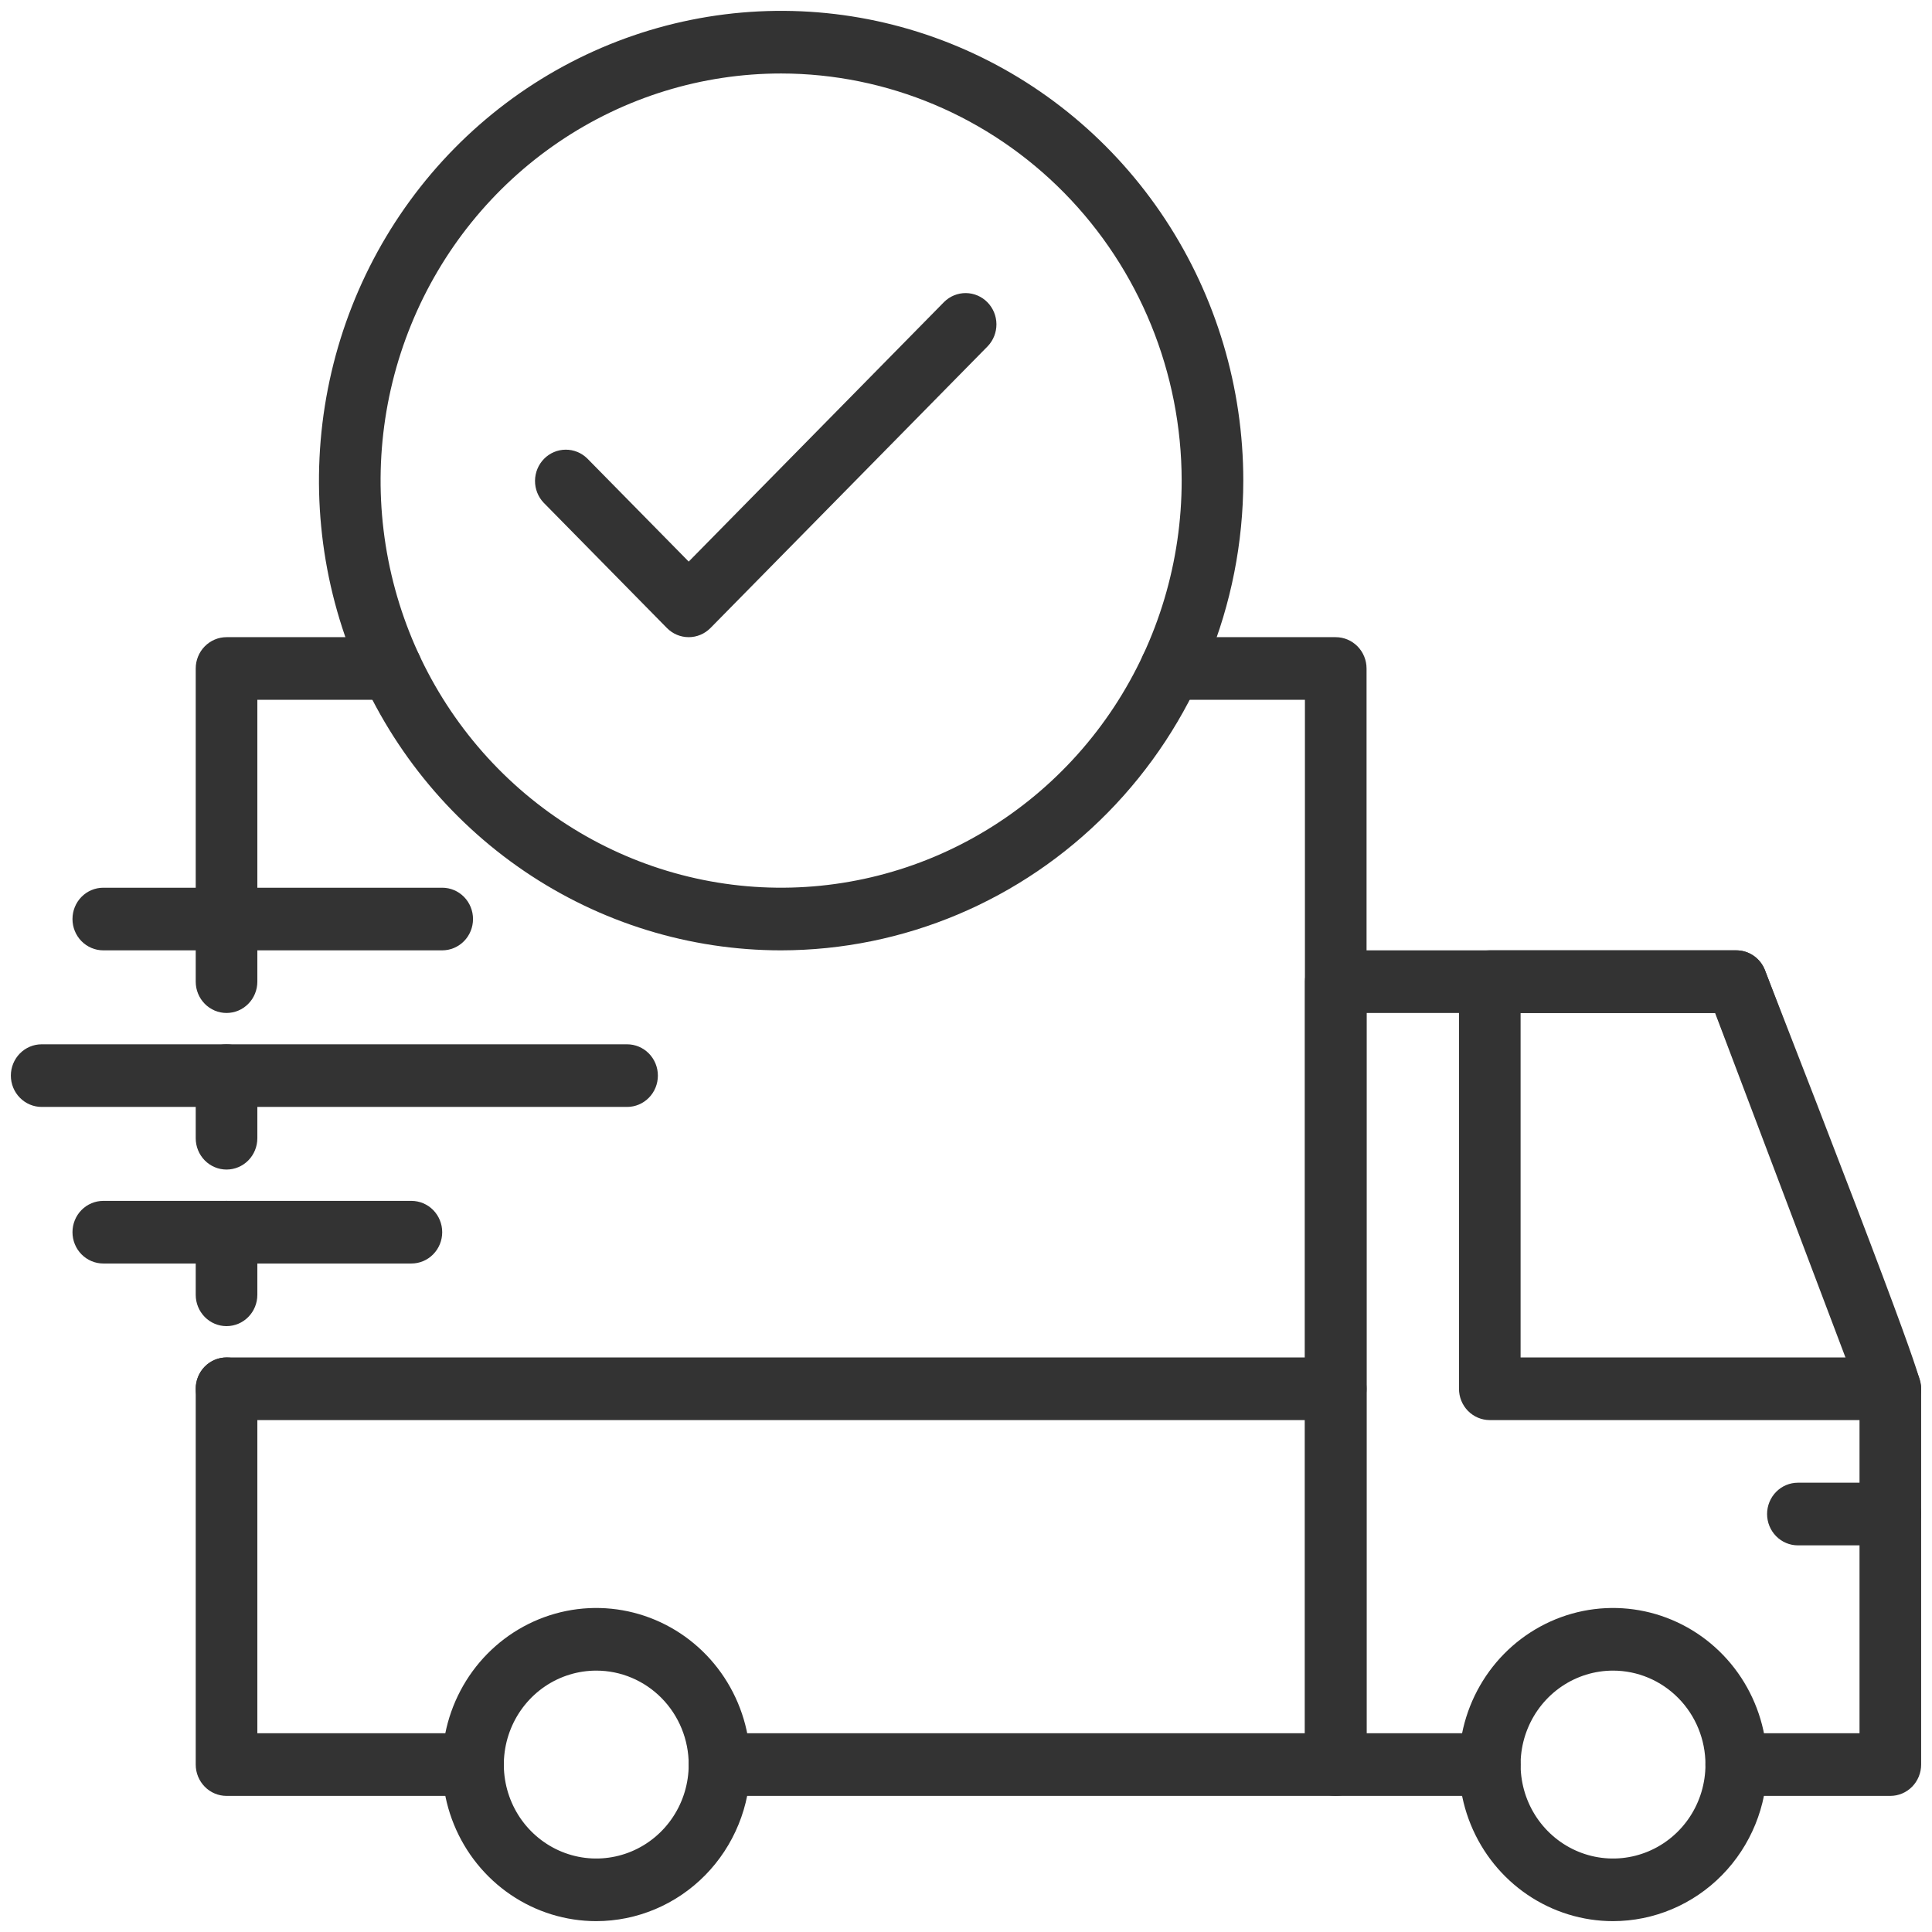 <svg width="89" height="89" viewBox="0 0 89 89" fill="none" xmlns="http://www.w3.org/2000/svg">
<path d="M87.081 82.73H79.984C79.607 82.73 79.246 82.578 78.98 82.307C78.714 82.036 78.564 81.669 78.564 81.287C78.564 80.904 78.714 80.537 78.98 80.267C79.246 79.996 79.607 79.844 79.984 79.844H85.661V64.244L79.009 46.664H62.952V79.844H68.629C69.005 79.844 69.367 79.996 69.633 80.267C69.899 80.537 70.048 80.904 70.048 81.287C70.048 81.669 69.899 82.036 69.633 82.307C69.367 82.578 69.005 82.73 68.629 82.73H61.532C61.156 82.73 60.795 82.578 60.529 82.307C60.262 82.036 60.113 81.669 60.113 81.287V45.221C60.113 44.839 60.262 44.472 60.529 44.201C60.795 43.931 61.156 43.779 61.532 43.779H79.984C80.271 43.779 80.551 43.867 80.788 44.032C81.025 44.197 81.207 44.431 81.309 44.703L88.406 63.458C88.469 63.623 88.5 63.798 88.5 63.975V81.287C88.5 81.669 88.35 82.036 88.084 82.307C87.818 82.578 87.457 82.73 87.081 82.73Z" fill="#333333"/>
<path d="M87.081 71.189H82.823C82.446 71.189 82.085 71.037 81.819 70.766C81.553 70.496 81.403 70.129 81.403 69.746C81.403 69.363 81.553 68.996 81.819 68.726C82.085 68.455 82.446 68.303 82.823 68.303H87.081C87.457 68.303 87.818 68.455 88.084 68.726C88.35 68.996 88.5 69.363 88.5 69.746C88.5 70.129 88.35 70.496 88.084 70.766C87.818 71.037 87.457 71.189 87.081 71.189Z" fill="#333333"/>
<path d="M87.081 65.418H68.629C68.253 65.418 67.892 65.266 67.625 64.996C67.359 64.725 67.21 64.358 67.21 63.975V45.221C67.21 44.839 67.359 44.472 67.625 44.201C67.892 43.931 68.253 43.779 68.629 43.779H79.984C80.269 43.779 80.546 43.866 80.782 44.028C81.017 44.191 81.199 44.422 81.304 44.69C88.5 63.16 88.5 63.631 88.5 63.975C88.5 64.358 88.35 64.725 88.084 64.996C87.818 65.266 87.457 65.418 87.081 65.418ZM70.048 62.533H85.094C83.869 59.199 81.061 51.909 79.02 46.664H70.048V62.533Z" fill="#333333"/>
<path d="M27.468 88.5C26.064 88.5 24.692 88.077 23.525 87.284C22.358 86.492 21.448 85.365 20.911 84.047C20.374 82.729 20.233 81.279 20.507 79.88C20.781 78.481 21.457 77.195 22.45 76.186C23.442 75.178 24.707 74.491 26.083 74.212C27.46 73.934 28.887 74.077 30.184 74.623C31.48 75.169 32.589 76.093 33.368 77.279C34.148 78.466 34.565 79.86 34.565 81.287C34.562 83.199 33.814 85.033 32.483 86.385C31.153 87.737 29.349 88.498 27.468 88.5ZM27.468 76.959C26.626 76.959 25.802 77.213 25.102 77.688C24.402 78.164 23.856 78.84 23.534 79.631C23.212 80.421 23.127 81.292 23.291 82.131C23.456 82.971 23.861 83.742 24.457 84.347C25.052 84.952 25.811 85.365 26.637 85.532C27.463 85.699 28.319 85.613 29.097 85.285C29.875 84.958 30.54 84.403 31.008 83.691C31.476 82.98 31.726 82.143 31.726 81.287C31.726 80.139 31.277 79.038 30.479 78.227C29.68 77.415 28.597 76.959 27.468 76.959Z" fill="#333333"/>
<path d="M74.306 88.5C72.903 88.5 71.531 88.077 70.364 87.284C69.197 86.492 68.287 85.365 67.75 84.047C67.213 82.729 67.072 81.279 67.346 79.88C67.62 78.481 68.296 77.195 69.288 76.186C70.281 75.178 71.545 74.491 72.922 74.212C74.299 73.934 75.725 74.077 77.022 74.623C78.319 75.169 79.427 76.093 80.207 77.279C80.987 78.466 81.403 79.86 81.403 81.287C81.401 83.199 80.653 85.033 79.322 86.385C77.992 87.737 76.188 88.498 74.306 88.5ZM74.306 76.959C73.464 76.959 72.641 77.213 71.941 77.688C71.241 78.164 70.695 78.84 70.373 79.631C70.05 80.421 69.966 81.292 70.13 82.131C70.294 82.971 70.7 83.742 71.296 84.347C71.891 84.952 72.65 85.365 73.476 85.532C74.302 85.699 75.158 85.613 75.936 85.285C76.714 84.958 77.379 84.403 77.847 83.691C78.315 82.98 78.564 82.143 78.564 81.287C78.564 80.139 78.116 79.038 77.317 78.227C76.519 77.415 75.436 76.959 74.306 76.959Z" fill="#333333"/>
<path d="M61.532 65.418H10.435C10.059 65.418 9.698 65.266 9.432 64.996C9.166 64.725 9.016 64.358 9.016 63.975C9.016 63.593 9.166 63.226 9.432 62.955C9.698 62.685 10.059 62.533 10.435 62.533H61.532C61.909 62.533 62.27 62.685 62.536 62.955C62.802 63.226 62.952 63.593 62.952 63.975C62.952 64.358 62.802 64.725 62.536 64.996C62.27 65.266 61.909 65.418 61.532 65.418Z" fill="#333333"/>
<path d="M21.79 82.73H10.435C10.059 82.73 9.698 82.578 9.432 82.307C9.166 82.036 9.016 81.669 9.016 81.287V63.975C9.016 63.593 9.166 63.226 9.432 62.955C9.698 62.685 10.059 62.533 10.435 62.533C10.812 62.533 11.173 62.685 11.439 62.955C11.705 63.226 11.855 63.593 11.855 63.975V79.844H21.79C22.167 79.844 22.528 79.996 22.794 80.267C23.06 80.537 23.21 80.904 23.21 81.287C23.21 81.669 23.06 82.036 22.794 82.307C22.528 82.578 22.167 82.73 21.79 82.73Z" fill="#333333"/>
<path d="M10.435 53.877C10.059 53.877 9.698 53.725 9.432 53.455C9.166 53.184 9.016 52.817 9.016 52.434V49.549C9.016 49.167 9.166 48.8 9.432 48.529C9.698 48.259 10.059 48.107 10.435 48.107C10.812 48.107 11.173 48.259 11.439 48.529C11.705 48.8 11.855 49.167 11.855 49.549V52.434C11.855 52.817 11.705 53.184 11.439 53.455C11.173 53.725 10.812 53.877 10.435 53.877Z" fill="#333333"/>
<path d="M10.435 61.09C10.059 61.09 9.698 60.938 9.432 60.668C9.166 60.397 9.016 60.03 9.016 59.648V56.762C9.016 56.38 9.166 56.013 9.432 55.742C9.698 55.472 10.059 55.32 10.435 55.32C10.812 55.32 11.173 55.472 11.439 55.742C11.705 56.013 11.855 56.38 11.855 56.762V59.648C11.855 60.03 11.705 60.397 11.439 60.668C11.173 60.938 10.812 61.09 10.435 61.09Z" fill="#333333"/>
<path d="M10.435 46.664C10.059 46.664 9.698 46.512 9.432 46.241C9.166 45.971 9.016 45.604 9.016 45.221V30.795C9.016 30.413 9.166 30.046 9.432 29.775C9.698 29.505 10.059 29.352 10.435 29.352H18.029C18.405 29.352 18.767 29.505 19.033 29.775C19.299 30.046 19.448 30.413 19.448 30.795C19.448 31.178 19.299 31.545 19.033 31.815C18.767 32.086 18.405 32.238 18.029 32.238H11.855V45.221C11.855 45.604 11.705 45.971 11.439 46.241C11.173 46.512 10.812 46.664 10.435 46.664Z" fill="#333333"/>
<path d="M61.532 82.73H33.145C32.769 82.73 32.408 82.578 32.142 82.307C31.875 82.036 31.726 81.669 31.726 81.287C31.726 80.904 31.875 80.537 32.142 80.267C32.408 79.996 32.769 79.844 33.145 79.844H60.113V32.238H53.939C53.562 32.238 53.201 32.086 52.935 31.815C52.669 31.545 52.519 31.178 52.519 30.795C52.519 30.413 52.669 30.046 52.935 29.775C53.201 29.505 53.562 29.352 53.939 29.352H61.532C61.909 29.352 62.27 29.505 62.536 29.775C62.802 30.046 62.952 30.413 62.952 30.795V81.287C62.952 81.669 62.802 82.036 62.536 82.307C62.27 82.578 61.909 82.73 61.532 82.73Z" fill="#333333"/>
<path d="M35.984 43.779C31.773 43.779 27.657 42.51 24.156 40.132C20.654 37.754 17.926 34.374 16.314 30.42C14.703 26.466 14.281 22.115 15.103 17.918C15.924 13.72 17.952 9.864 20.929 6.838C23.907 3.812 27.7 1.751 31.83 0.916C35.96 0.081 40.241 0.509 44.131 2.147C48.022 3.785 51.347 6.559 53.686 10.117C56.026 13.676 57.274 17.86 57.274 22.139C57.268 27.877 55.023 33.377 51.031 37.434C47.04 41.49 41.629 43.772 35.984 43.779ZM35.984 3.385C32.334 3.385 28.767 4.485 25.733 6.546C22.698 8.607 20.333 11.536 18.937 14.963C17.54 18.389 17.175 22.16 17.887 25.798C18.599 29.436 20.356 32.778 22.937 35.401C25.517 38.023 28.805 39.809 32.384 40.533C35.963 41.257 39.673 40.885 43.045 39.466C46.417 38.046 49.298 35.643 51.326 32.559C53.353 29.474 54.435 25.849 54.435 22.139C54.43 17.167 52.484 12.4 49.025 8.885C45.566 5.369 40.876 3.391 35.984 3.385Z" fill="#333333"/>
<path d="M31.726 29.352C31.349 29.352 30.988 29.2 30.722 28.93L25.045 23.159C24.786 22.887 24.643 22.523 24.646 22.145C24.65 21.766 24.799 21.404 25.062 21.137C25.325 20.869 25.681 20.718 26.053 20.715C26.426 20.711 26.784 20.857 27.052 21.119L31.726 25.87L43.496 13.906C43.764 13.643 44.123 13.498 44.495 13.501C44.867 13.505 45.223 13.656 45.486 13.924C45.749 14.191 45.899 14.553 45.902 14.931C45.905 15.31 45.762 15.674 45.504 15.946L32.729 28.93C32.463 29.2 32.102 29.352 31.726 29.352Z" fill="#333333"/>
<path d="M20.371 43.779H4.758C4.382 43.779 4.021 43.627 3.754 43.356C3.488 43.086 3.339 42.719 3.339 42.336C3.339 41.953 3.488 41.587 3.754 41.316C4.021 41.045 4.382 40.894 4.758 40.894H20.371C20.747 40.894 21.108 41.045 21.375 41.316C21.641 41.587 21.79 41.953 21.79 42.336C21.79 42.719 21.641 43.086 21.375 43.356C21.108 43.627 20.747 43.779 20.371 43.779Z" fill="#333333"/>
<path d="M28.887 50.992H1.919C1.543 50.992 1.182 50.84 0.916 50.569C0.65 50.299 0.5 49.932 0.5 49.549C0.5 49.167 0.65 48.8 0.916 48.529C1.182 48.259 1.543 48.107 1.919 48.107H28.887C29.264 48.107 29.625 48.259 29.891 48.529C30.157 48.8 30.306 49.167 30.306 49.549C30.306 49.932 30.157 50.299 29.891 50.569C29.625 50.84 29.264 50.992 28.887 50.992Z" fill="#333333"/>
<path d="M18.952 58.205H4.758C4.382 58.205 4.021 58.053 3.754 57.782C3.488 57.512 3.339 57.145 3.339 56.762C3.339 56.38 3.488 56.013 3.754 55.742C4.021 55.472 4.382 55.32 4.758 55.32H18.952C19.328 55.32 19.689 55.472 19.955 55.742C20.221 56.013 20.371 56.38 20.371 56.762C20.371 57.145 20.221 57.512 19.955 57.782C19.689 58.053 19.328 58.205 18.952 58.205Z" fill="#333333"/>
</svg>
